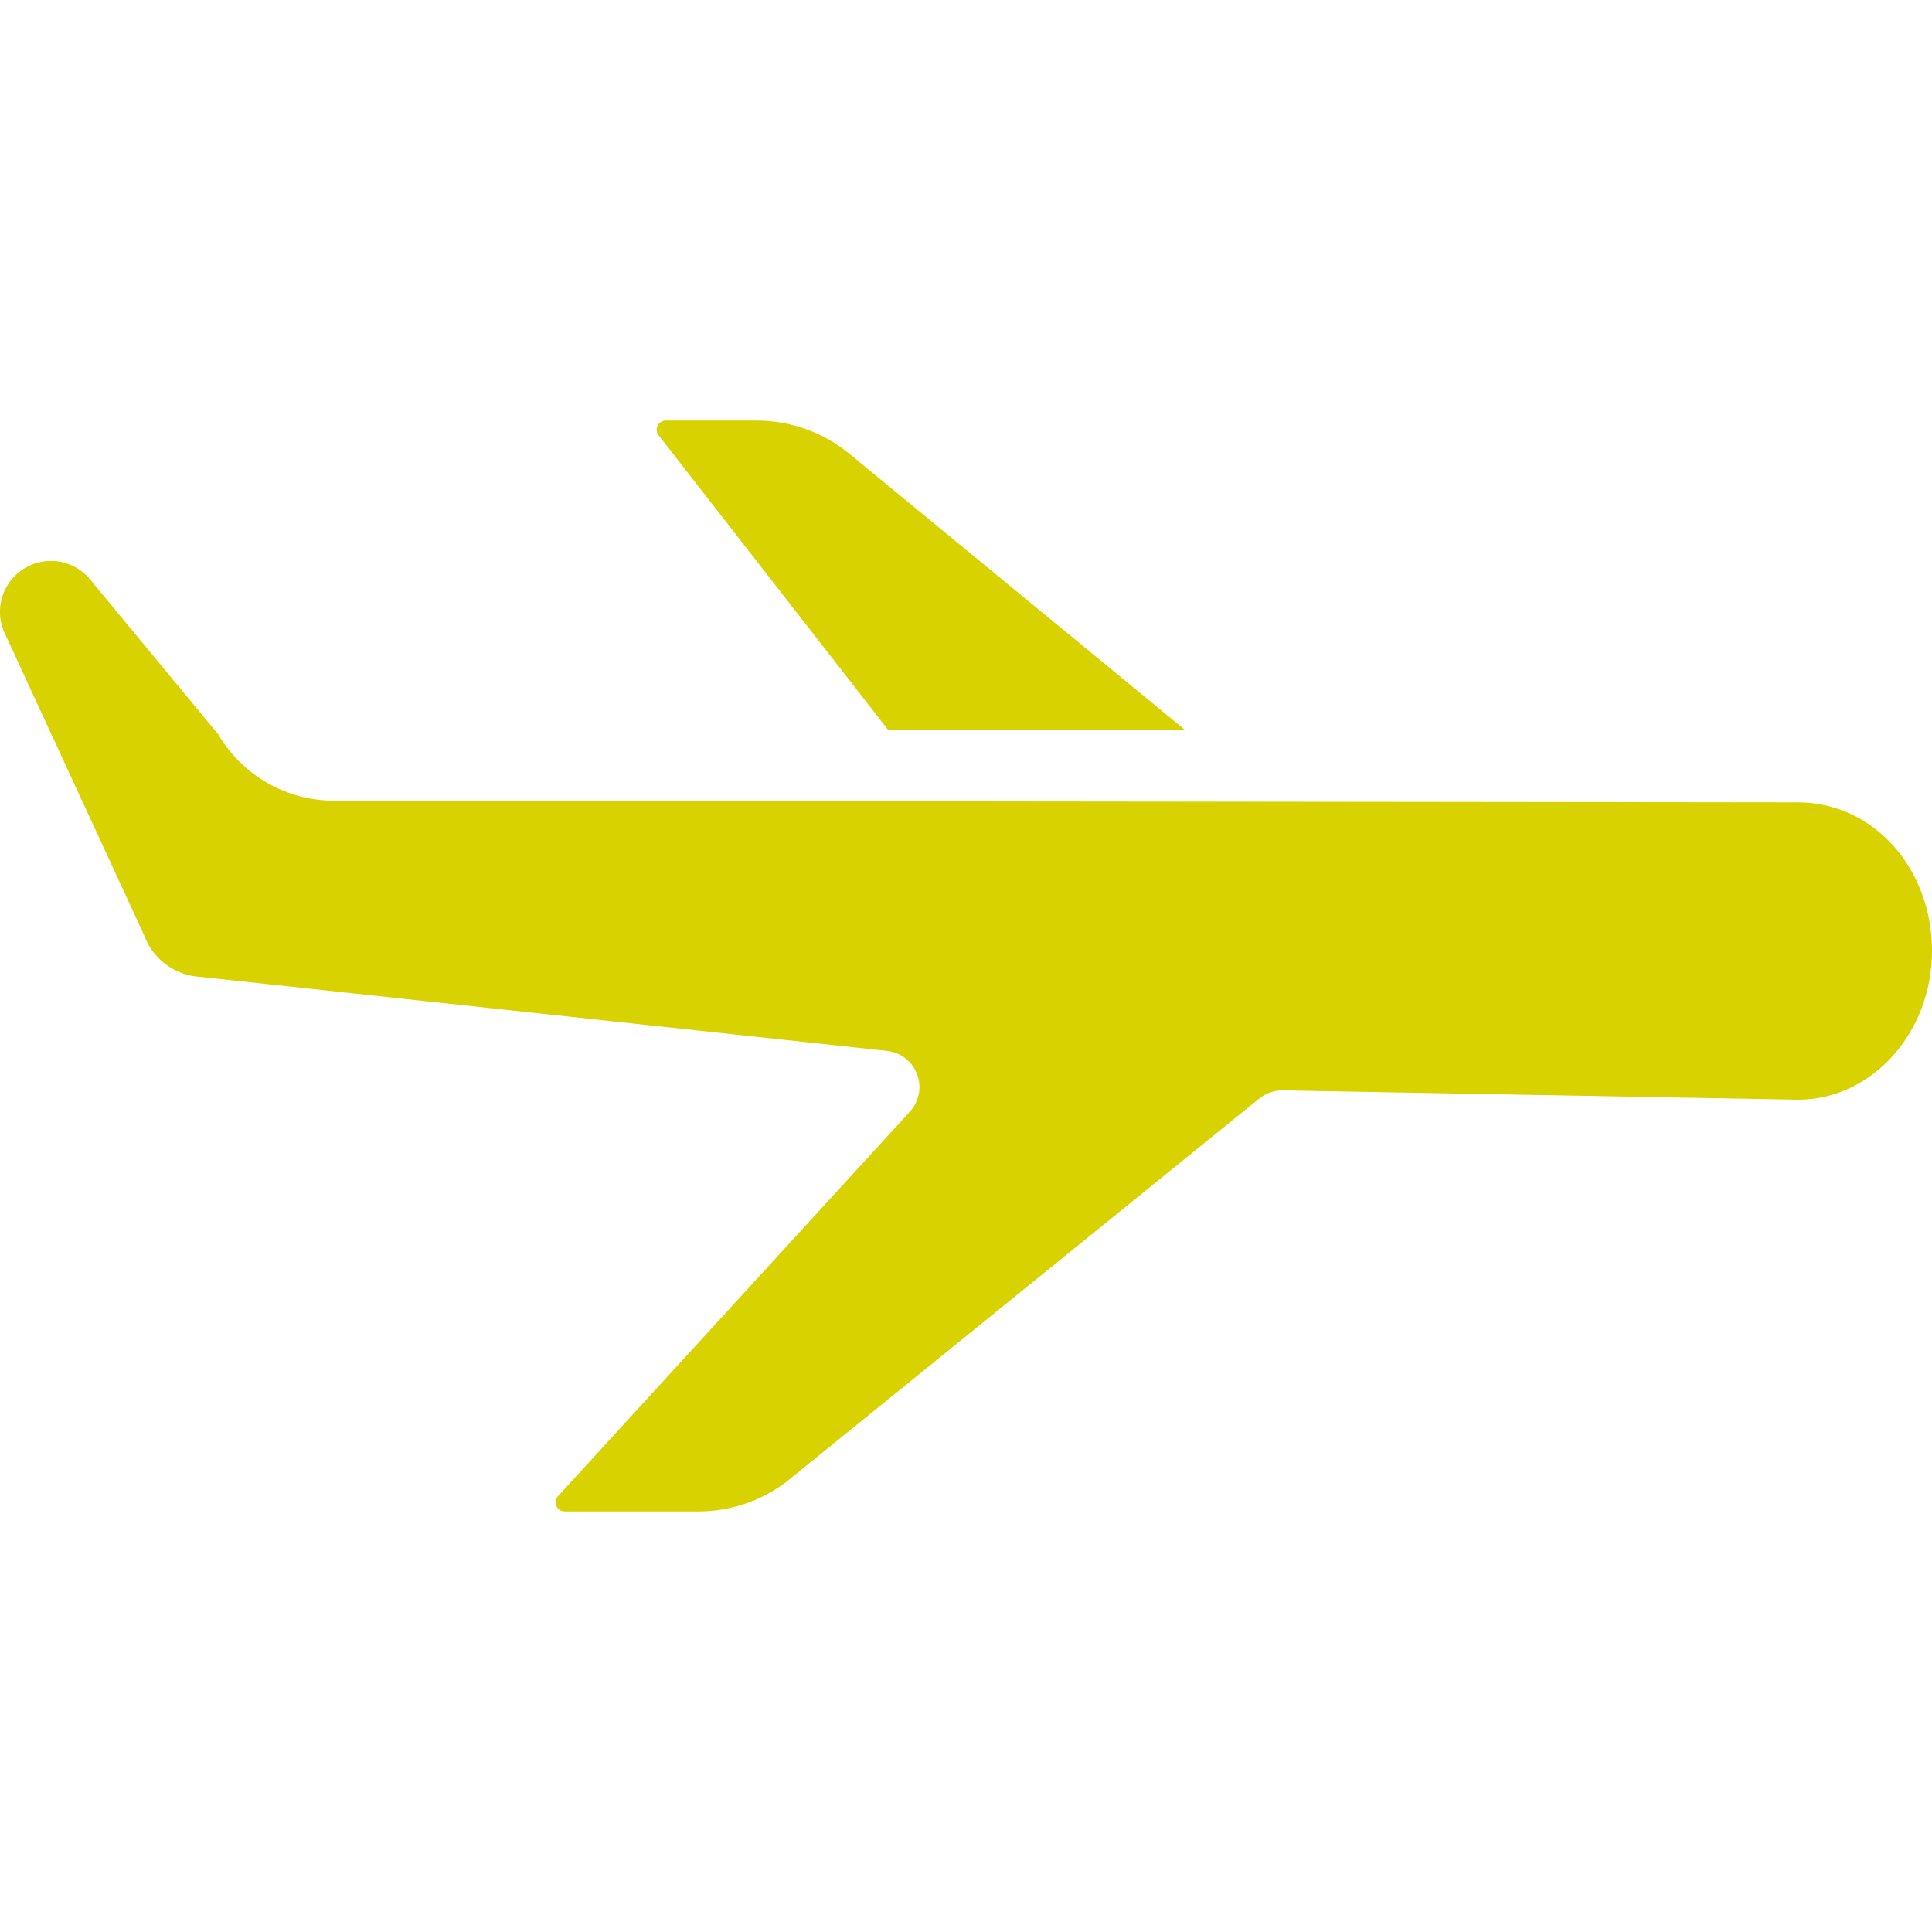 <?xml version="1.0" encoding="UTF-8" standalone="no"?>
<!-- Generator: Adobe Illustrator 19.0.0, SVG Export Plug-In . SVG Version: 6.00 Build 0)  -->

<svg
   xmlns:dc="http://purl.org/dc/elements/1.1/"
   xmlns:cc="http://creativecommons.org/ns#"
   xmlns:rdf="http://www.w3.org/1999/02/22-rdf-syntax-ns#"
   xmlns:svg="http://www.w3.org/2000/svg"
   xmlns="http://www.w3.org/2000/svg"
   xmlns:sodipodi="http://sodipodi.sourceforge.net/DTD/sodipodi-0.dtd"
   xmlns:inkscape="http://www.inkscape.org/namespaces/inkscape"
   version="1.1"
   id="Capa_1"
   x="0px"
   y="0px"
   viewBox="0 0 425.062 425.062"
   style="enable-background:new 0 0 425.062 425.062;"
   xml:space="preserve"
   sodipodi:docname="Transit vert.svg"
   inkscape:version="0.92.4 (5da689c313, 2019-01-14)"><defs
   id="defs2010" /><sodipodi:namedview
   pagecolor="#ffffff"
   bordercolor="#666666"
   borderopacity="1"
   objecttolerance="10"
   gridtolerance="10"
   guidetolerance="10"
   inkscape:pageopacity="0"
   inkscape:pageshadow="2"
   inkscape:window-width="1600"
   inkscape:window-height="837"
   id="namedview2008"
   showgrid="false"
   inkscape:zoom="1.4921352"
   inkscape:cx="212.53101"
   inkscape:cy="212.53101"
   inkscape:window-x="-8"
   inkscape:window-y="-8"
   inkscape:window-maximized="1"
   inkscape:current-layer="Capa_1" />
<g
   id="g1969">
	<g
   id="g1967">
		<path
   d="M186.966,99.912c-5.749-4.765-12.979-7.375-20.446-7.381h-20.05c-1.105,0.003-1.998,0.9-1.995,2.005    c0.001,0.441,0.148,0.87,0.418,1.219l50.442,64.744l65.4,0.105L186.966,99.912z"
   id="path1965"
   style="fill:#d7d200;fill-opacity:1" />
	</g>
</g>
<g
   id="g1975"
   style="fill:#d7d200;fill-opacity:1">
	<g
   id="g1973"
   style="fill:#d7d200;fill-opacity:1">
		<path
   d="M395.579,176.531L395.579,176.531l-0.013,0l-321.954-0.37c-10.502,0.043-20.235-5.497-25.56-14.549l-28.238-34.14    c-2.123-2.573-5.287-4.062-8.623-4.057C5.011,123.414,0.001,128.424,0,134.604c0,1.62,0.351,3.221,1.03,4.691l30.564,66.221    c0.058,0.126,0.113,0.253,0.164,0.381c1.779,4.742,5.99,8.147,11,8.894L195.15,231.21c4.393,0.474,7.57,4.419,7.096,8.811    c-0.183,1.694-0.901,3.286-2.051,4.543l-77.52,84.713c-0.693,0.86-0.556,2.119,0.304,2.812c0.354,0.285,0.795,0.441,1.25,0.442    h29.43c7.678,0,15.1-2.76,20.913-7.776c0.063-0.055,0.126-0.1,0.191-0.158l102.3-82.918c1.465-1.183,3.299-1.815,5.182-1.784    l113.4,2.053c16.227-0.041,29.417-14.777,29.417-32.709C425.063,190.979,412.112,176.531,395.579,176.531z"
   id="path1971"
   style="fill:#d7d200;fill-opacity:1" />
	</g>
</g>
<g
   id="g1977">
</g>
<g
   id="g1979">
</g>
<g
   id="g1981">
</g>
<g
   id="g1983">
</g>
<g
   id="g1985">
</g>
<g
   id="g1987">
</g>
<g
   id="g1989">
</g>
<g
   id="g1991">
</g>
<g
   id="g1993">
</g>
<g
   id="g1995">
</g>
<g
   id="g1997">
</g>
<g
   id="g1999">
</g>
<g
   id="g2001">
</g>
<g
   id="g2003">
</g>
<g
   id="g2005">
</g>
</svg>